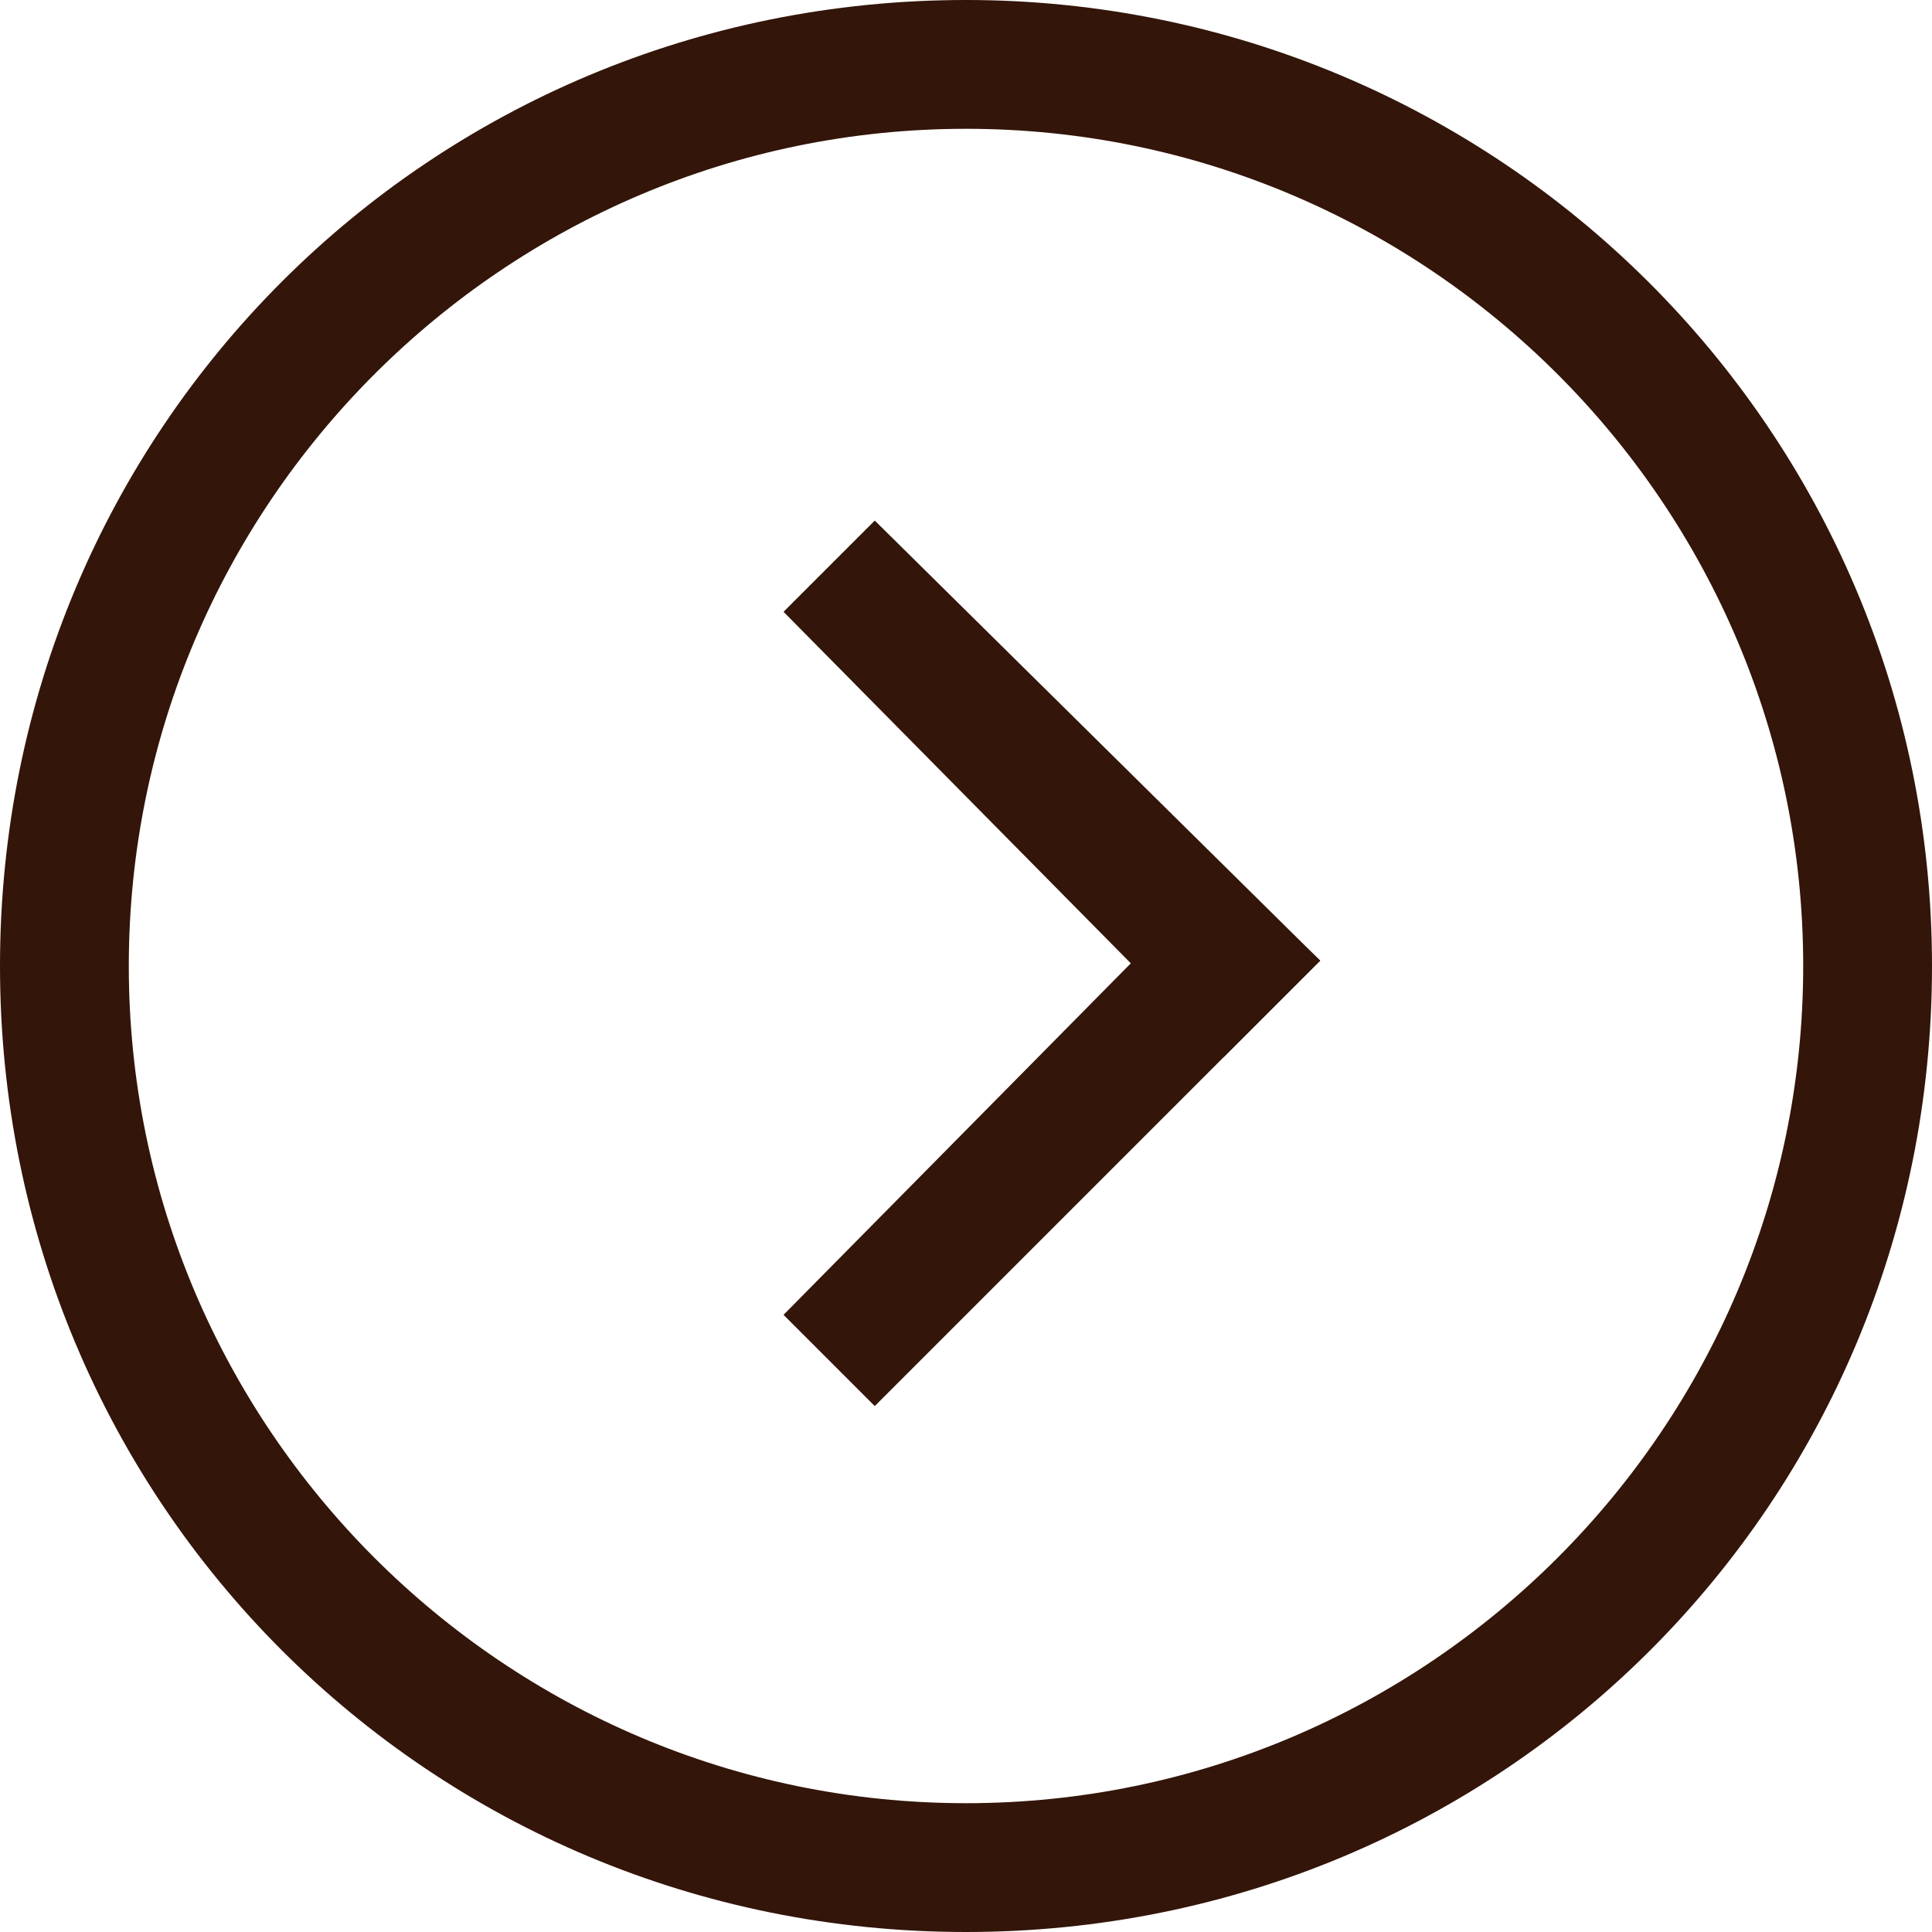 <?xml version="1.0" encoding="UTF-8"?> <svg xmlns="http://www.w3.org/2000/svg" viewBox="1982 2482 36 36" width="36" height="36"><path fill="none" stroke="none" fill-opacity="1" stroke-width="1" stroke-opacity="1" color="rgb(51, 51, 51)" font-size-adjust="none" class="st0" id="tSvg44b73b2384" title="Path 1" d="M 1982 2482 C 1994 2482 2006 2482 2018 2482 C 2018 2494 2018 2506 2018 2518 C 2006 2518 1994 2518 1982 2518C 1982 2506 1982 2494 1982 2482Z"></path><path fill="#331509" stroke="none" fill-opacity="1" stroke-width="1" stroke-opacity="1" color="rgb(51, 51, 51)" font-size-adjust="none" id="tSvgd1f3913cd3" title="Path 2" d="M 2000 2482 C 1990 2482 1982 2490 1982 2500 C 1982 2510 1990 2518 2000 2518 C 2010 2518 2018 2510 2018 2500C 2018 2490 2009.9 2482 2000 2482Z M 2000 2515.6 C 1991.4 2515.6 1984.4 2508.6 1984.4 2500 C 1984.4 2491.4 1991.4 2484.4 2000 2484.4 C 2008.6 2484.4 2015.6 2491.4 2015.6 2500C 2015.6 2508.6 2008.6 2515.6 2000 2515.6Z"></path><path fill="#331509" stroke="none" fill-opacity="1" stroke-width="1" stroke-opacity="1" color="rgb(51, 51, 51)" font-size-adjust="none" id="tSvg116bd2f66bd" title="Path 3" d="M 1996.6 2493.4 C 1999.333 2496.167 2002.067 2498.933 2004.8 2501.7 C 2005.4 2501.1 2006 2500.5 2006.6 2499.9 C 2003.833 2497.167 2001.067 2494.433 1998.3 2491.7"></path><path fill="#331509" stroke="none" fill-opacity="1" stroke-width="1" stroke-opacity="1" color="rgb(51, 51, 51)" font-size-adjust="none" id="tSvgf73c3eeff9" title="Path 4" d="M 1998.3 2508.2 C 2001.067 2505.433 2003.833 2502.667 2006.6 2499.9 C 2006 2499.333 2005.4 2498.767 2004.8 2498.2 C 2002.067 2500.967 1999.333 2503.733 1996.6 2506.5"></path><defs> </defs></svg> 